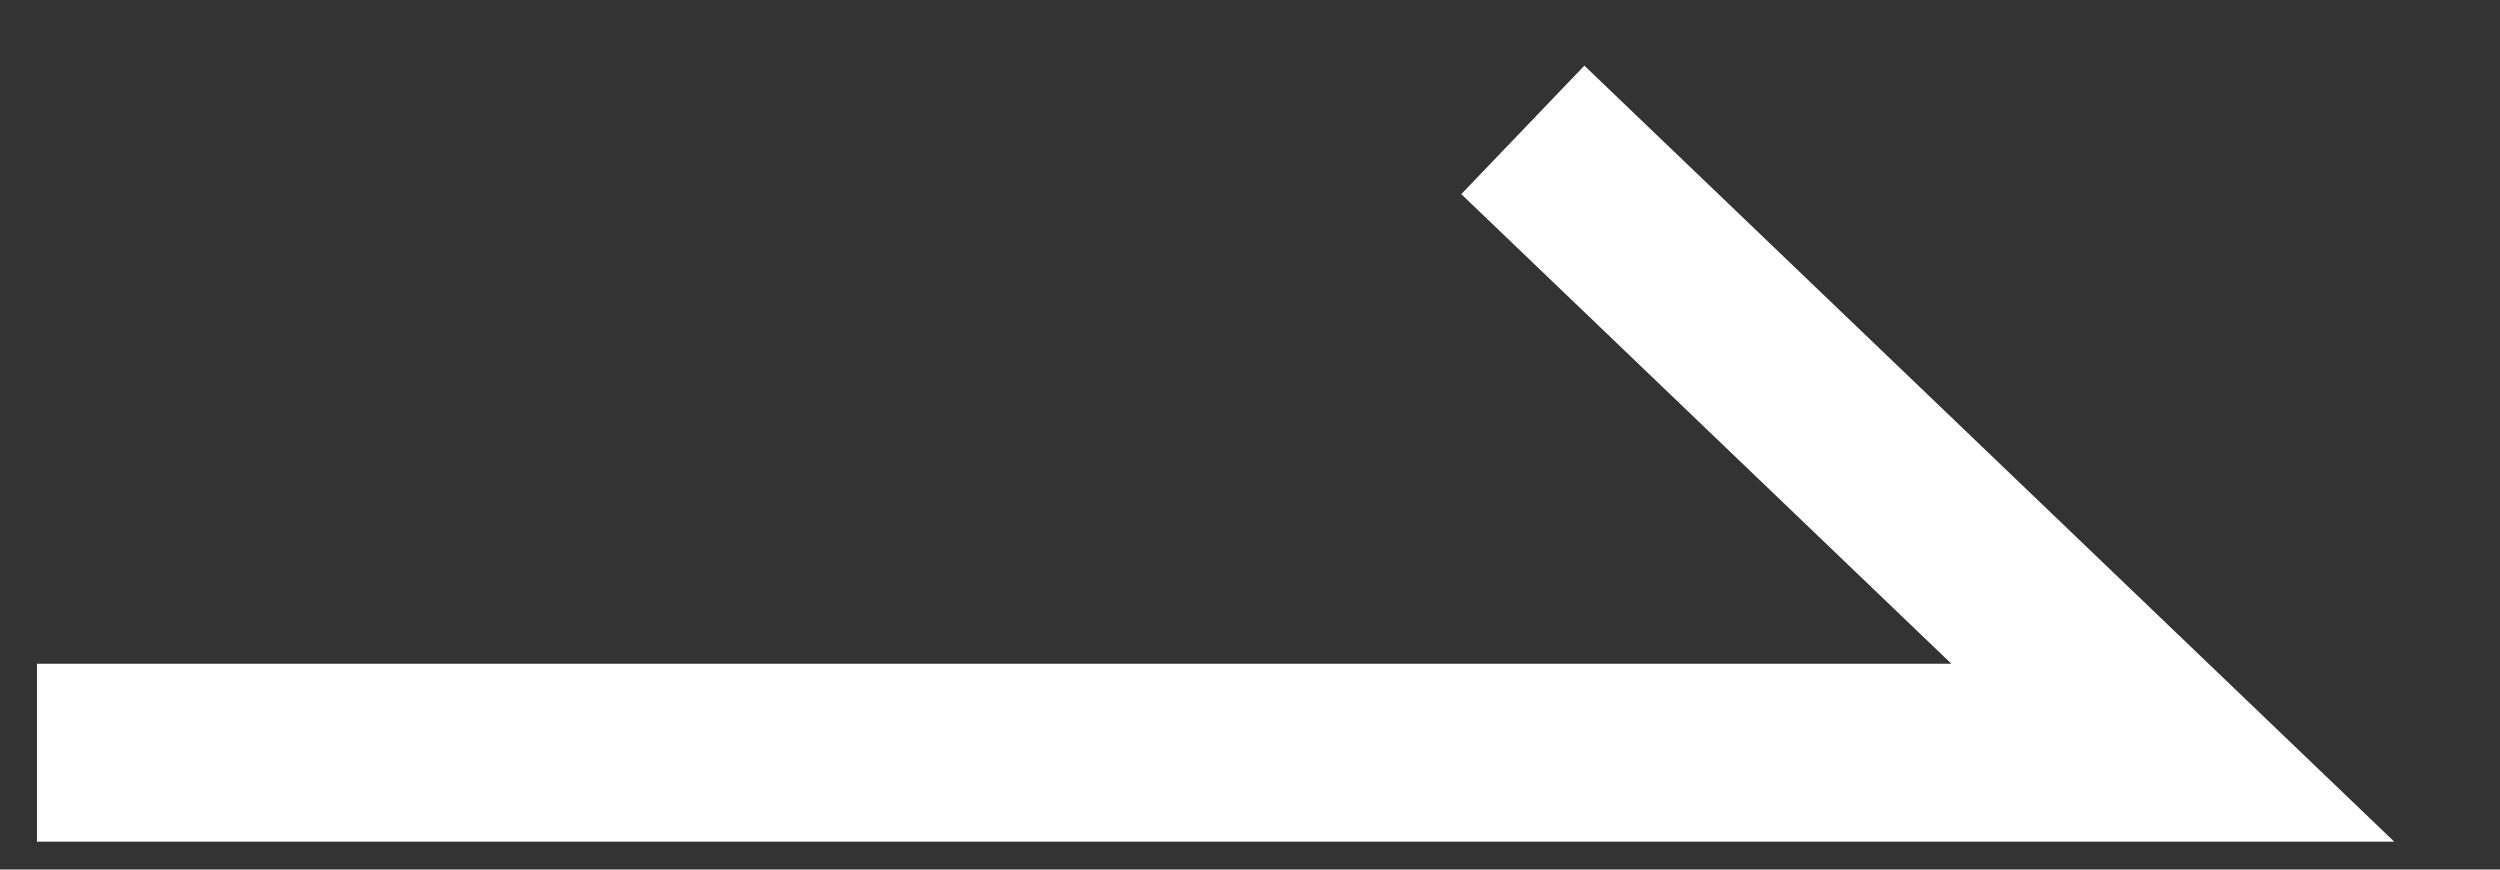 <svg width="23" height="8" fill="none" xmlns="http://www.w3.org/2000/svg"><rect width="100%" height="100%" fill="#333333" stroke="none"/><path d="M.34 6.925h19.65l-5.98-5.73" stroke="#fff" stroke-width="1.637"/></svg>